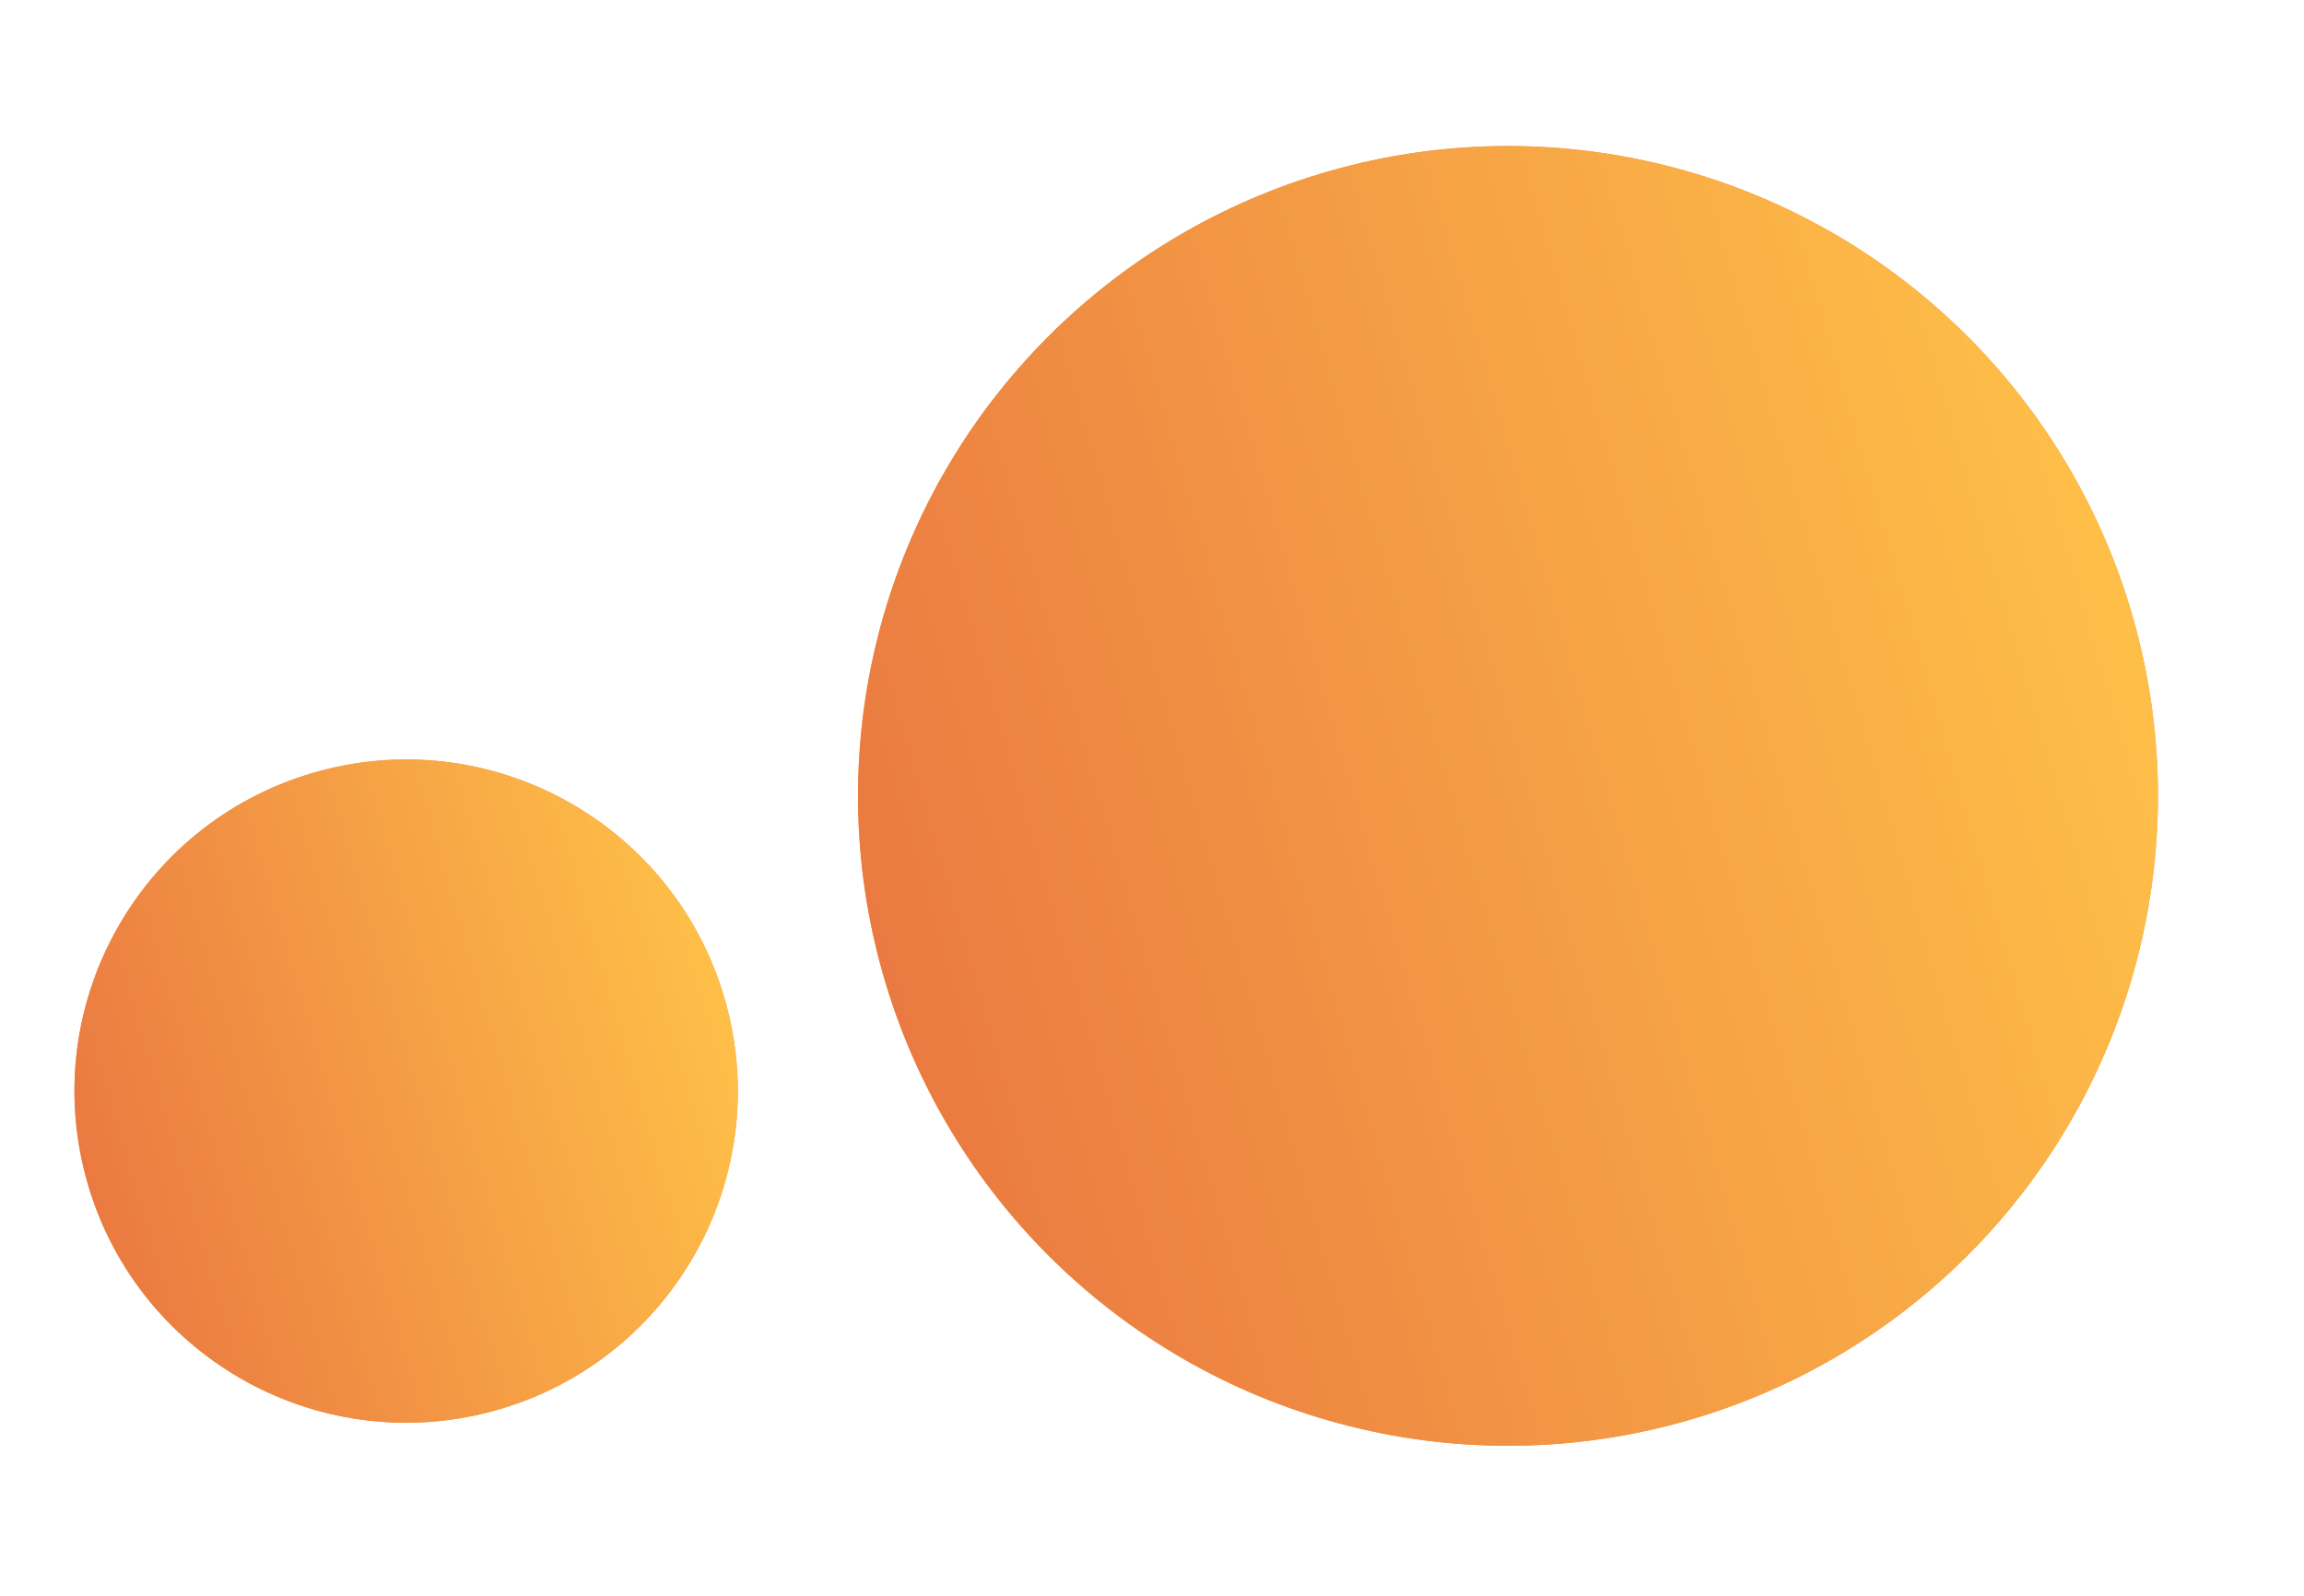 <svg width="140" height="97" viewBox="0 0 140 97" fill="none" xmlns="http://www.w3.org/2000/svg">
<circle cx="24.678" cy="66.309" r="20.15" transform="rotate(-15 24.678 66.309)" fill="#F99336"/>
<circle cx="24.678" cy="66.309" r="20.15" transform="rotate(-15 24.678 66.309)" fill="url(#paint0_linear)"/>
<circle cx="91.631" cy="48.369" r="39.493" transform="rotate(-15 91.631 48.369)" fill="#F99336"/>
<circle cx="91.631" cy="48.369" r="39.493" transform="rotate(-15 91.631 48.369)" fill="url(#paint1_linear)"/>
<defs>
<linearGradient id="paint0_linear" x1="44.828" y1="65.898" x2="3.974" y2="66.693" gradientUnits="userSpaceOnUse">
<stop stop-color="#FEBF48"/>
<stop offset="1" stop-color="#EA7941"/>
</linearGradient>
<linearGradient id="paint1_linear" x1="131.124" y1="47.563" x2="51.052" y2="49.12" gradientUnits="userSpaceOnUse">
<stop stop-color="#FEBF48"/>
<stop offset="1" stop-color="#EA7941"/>
</linearGradient>
</defs>
</svg>
